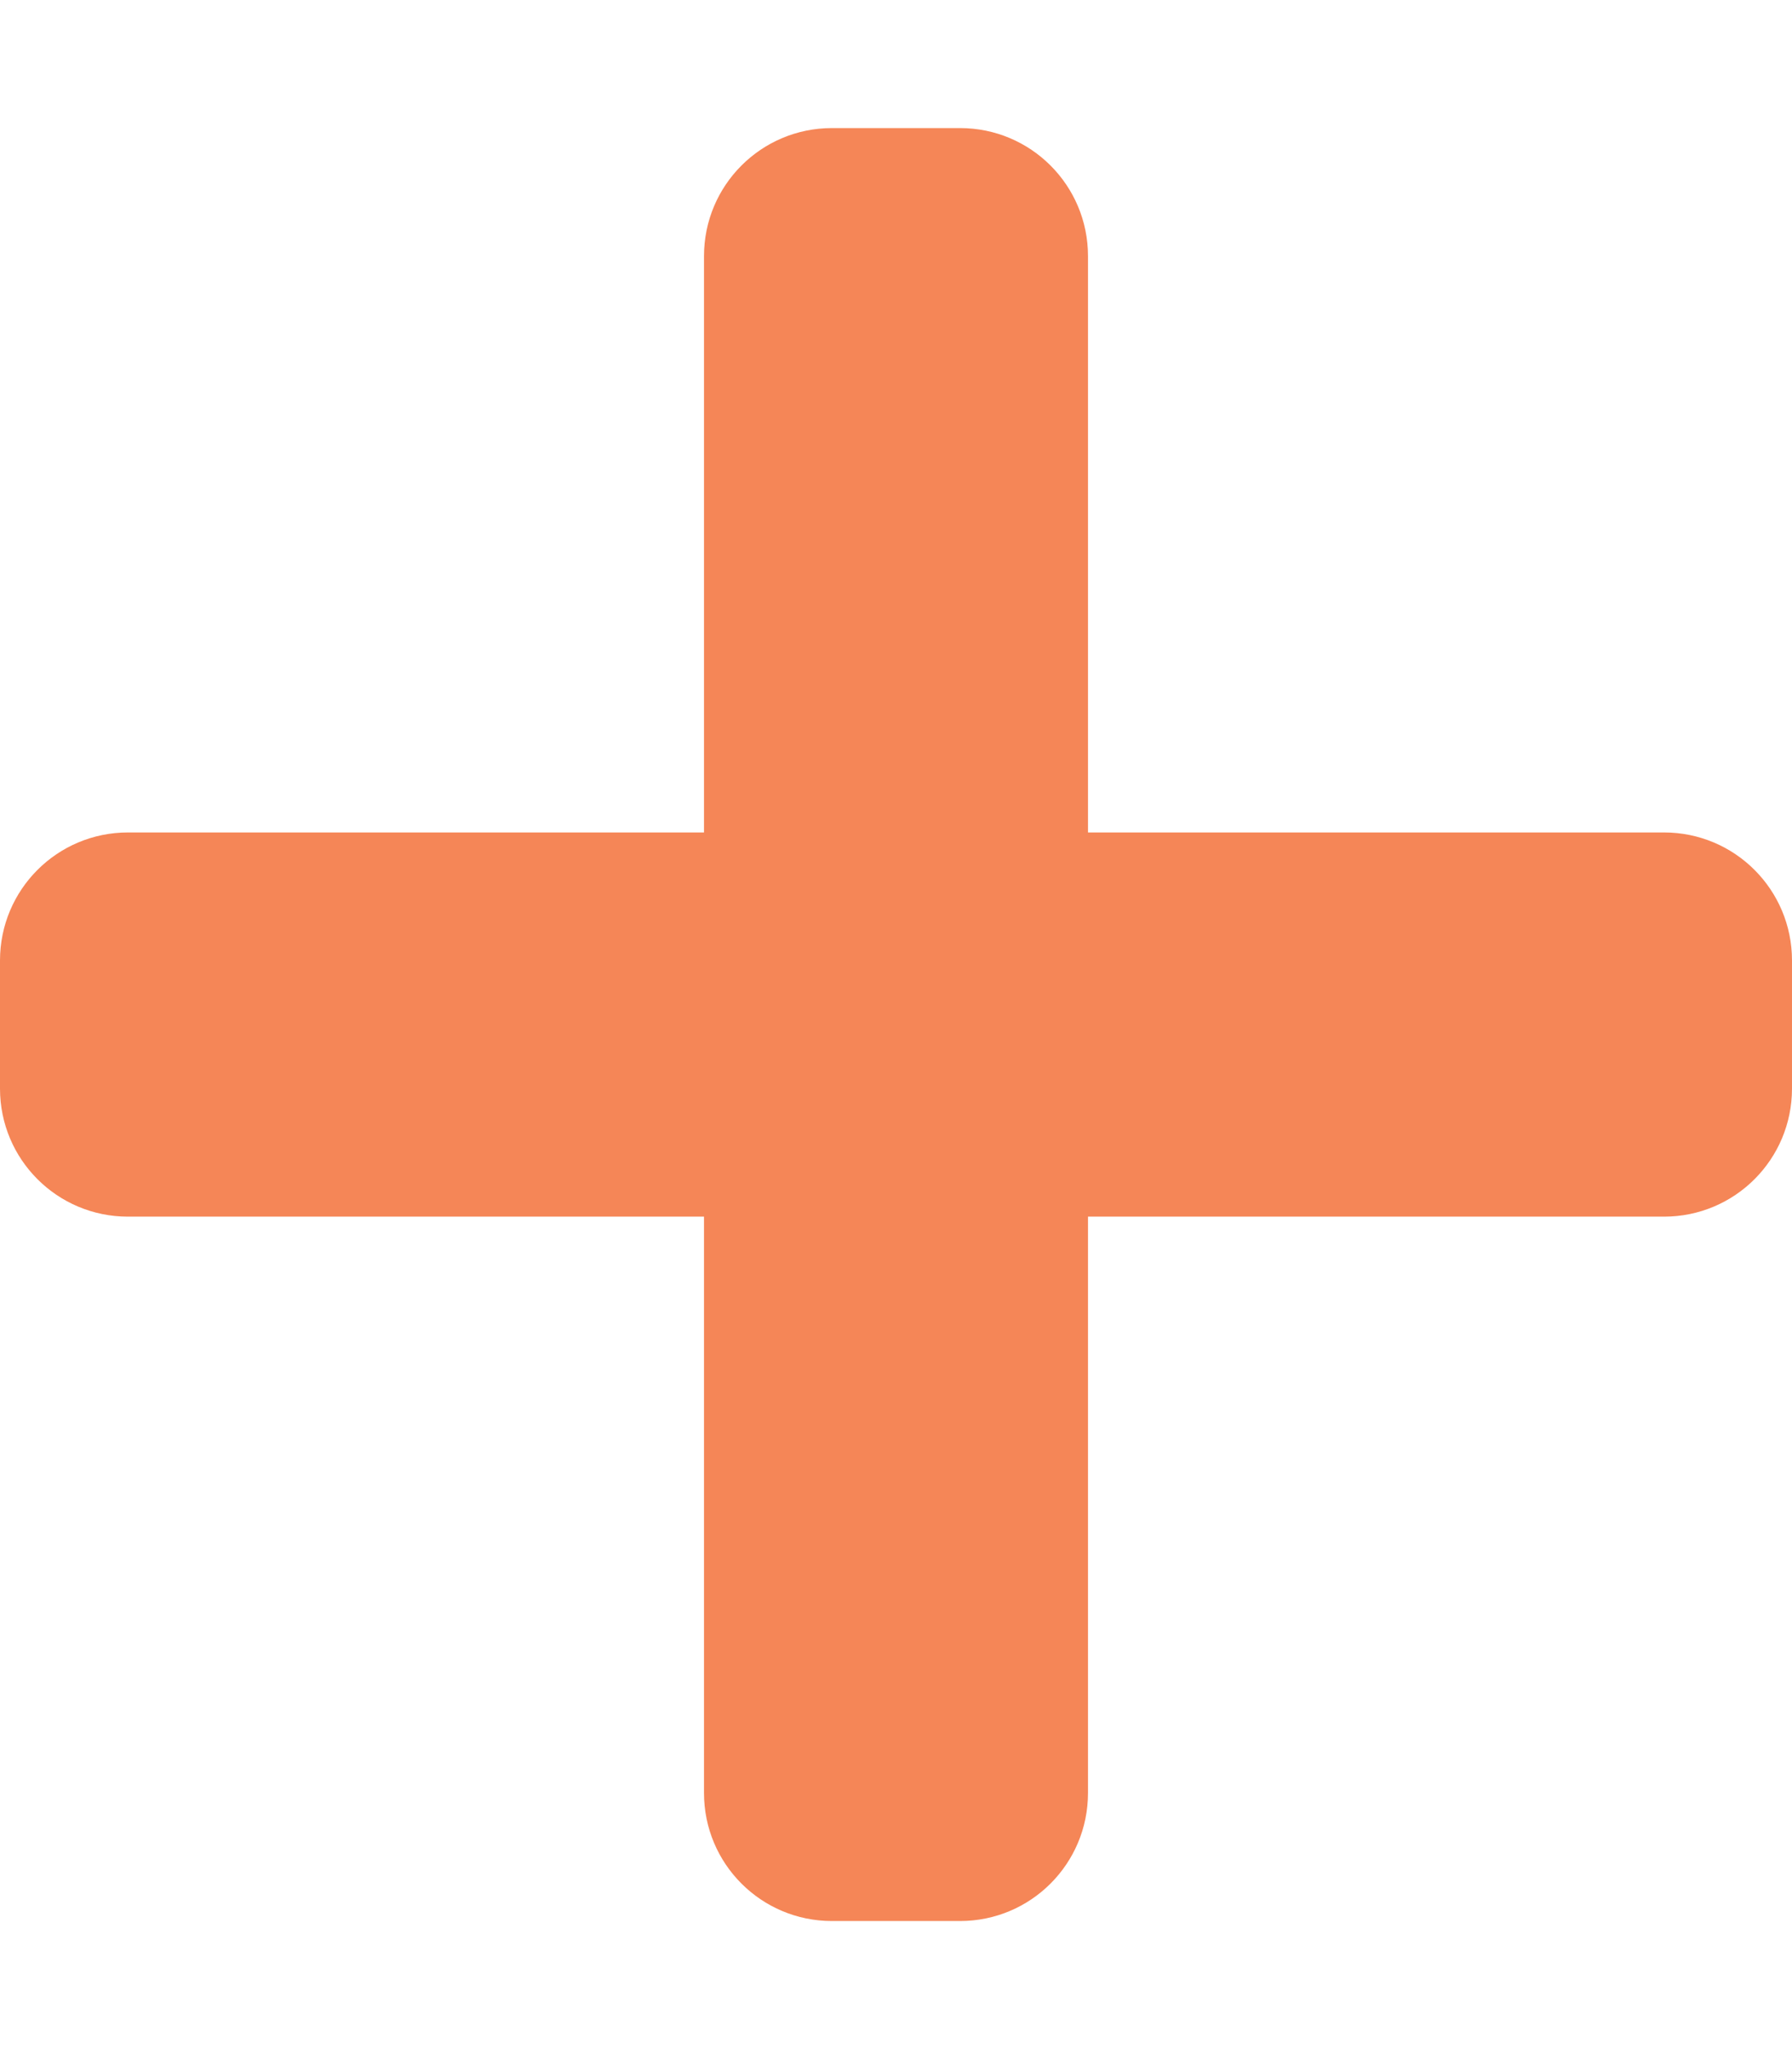 <svg xmlns="http://www.w3.org/2000/svg" id="Layer_1" viewBox="0 0 448 512"><defs><style>      .st0 {        fill: #f58657;      }    </style></defs><path class="st0" d="M416,208h-144V64c0-17.7-14.3-32-32-32h-32c-17.7,0-32,14.3-32,32v144H32c-17.7,0-32,14.3-32,32v32c0,17.7,14.3,32,32,32h144v144c0,17.7,14.3,32,32,32h32c17.7,0,32-14.3,32-32v-144h144c17.7,0,32-14.3,32-32v-32c0-17.7-14.3-32-32-32Z"></path></svg>